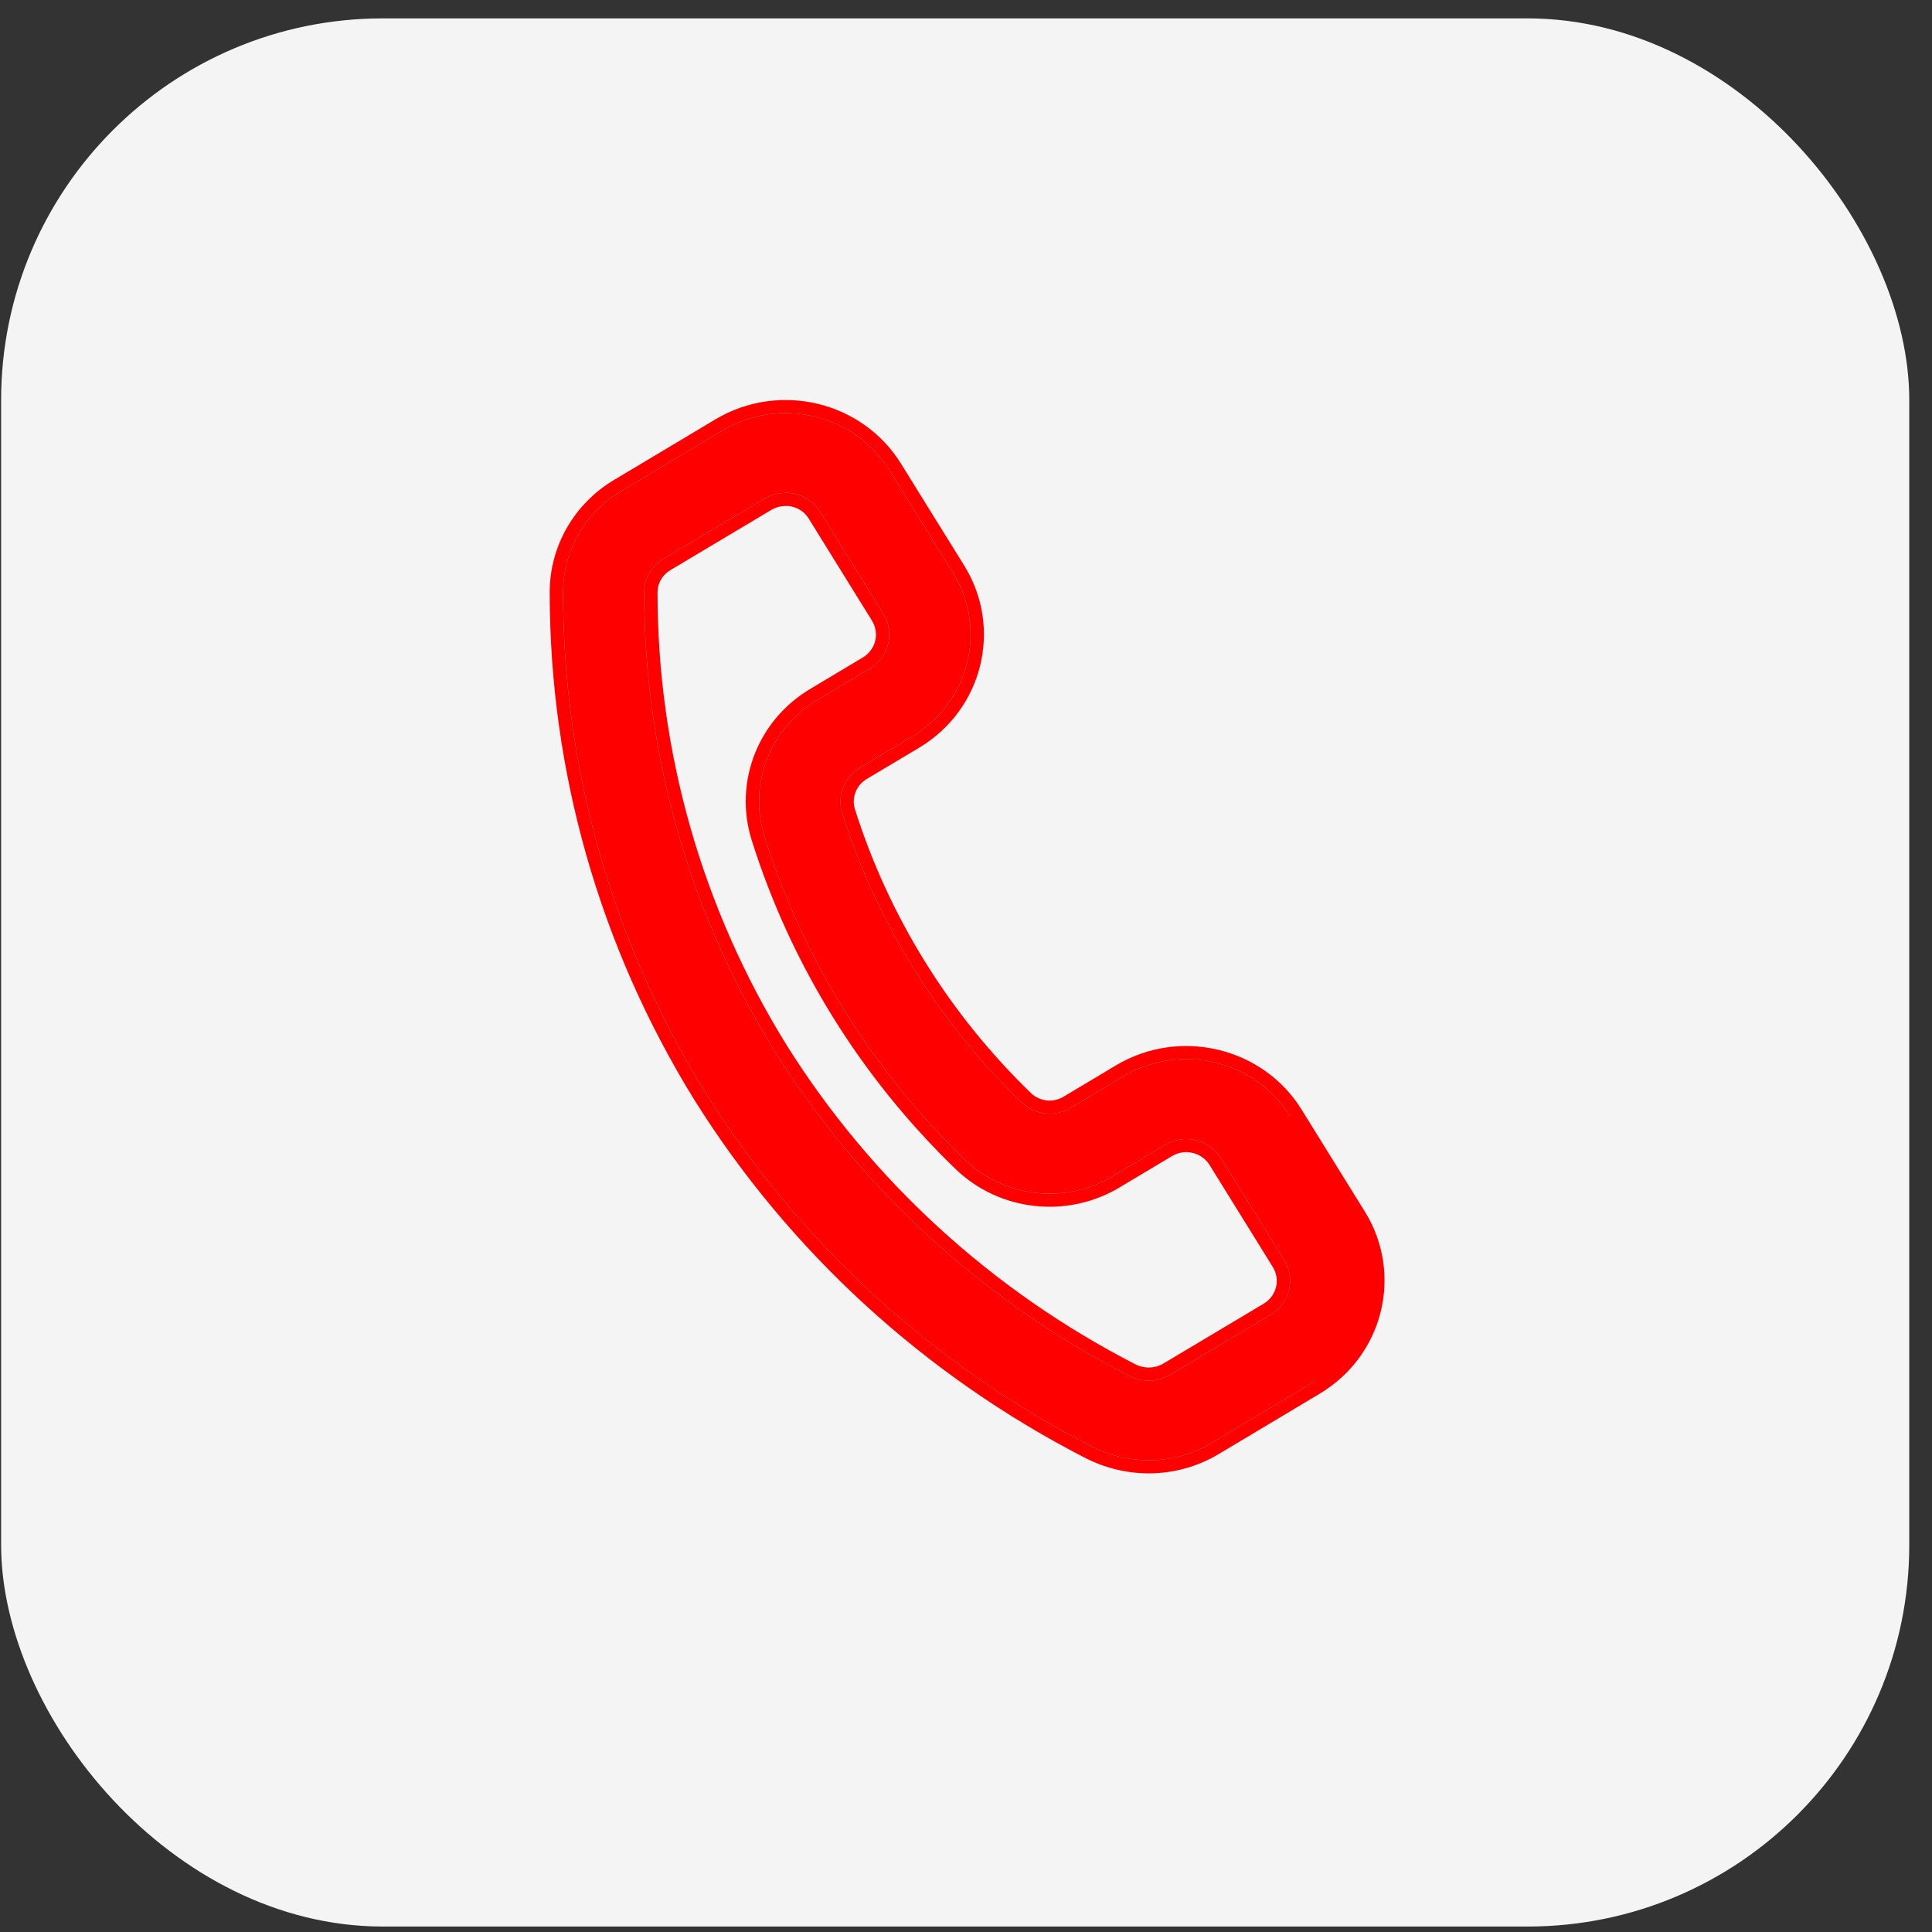 <svg xmlns="http://www.w3.org/2000/svg" width="81" height="81" viewBox="0 0 81 81" fill="none"><rect x="0" y="0" width="81" height="81" fill="#333333" stroke="none"/><rect x="0.047" y="0.771" width="80" height="80" rx="16" fill="#F4F4F4"></rect><path d="M48.177 61.223C47.333 61.223 46.501 61.02 45.755 60.636C39.103 57.219 33.516 52.099 29.585 45.822C25.673 39.494 23.604 32.234 23.607 24.831C23.604 23.089 24.536 21.474 26.058 20.578L30.282 18.053C32.689 16.613 35.827 17.36 37.294 19.722L39.947 23.999V23.997C41.412 26.359 40.651 29.438 38.246 30.878L36.057 32.184C35.404 32.568 35.093 33.333 35.298 34.053C36.75 38.666 39.343 42.851 42.849 46.237C43.402 46.754 44.242 46.84 44.89 46.443L47.08 45.135C49.487 43.698 52.625 44.444 54.092 46.804L56.743 51.081C58.208 53.441 57.447 56.52 55.042 57.96L50.818 60.484C50.023 60.964 49.11 61.221 48.177 61.223ZM32.931 20.665C32.618 20.667 32.31 20.75 32.044 20.911L27.826 23.427C27.32 23.719 27.01 24.253 27.008 24.829C27.006 31.62 28.902 38.282 32.491 44.086C36.096 49.844 41.22 54.538 47.32 57.674C47.862 57.964 48.521 57.953 49.052 57.644L53.272 55.126C54.074 54.646 54.329 53.62 53.84 52.833L51.189 48.556C50.955 48.179 50.577 47.908 50.139 47.803C49.701 47.697 49.237 47.768 48.852 47.997L46.663 49.303V49.305C44.681 50.503 42.121 50.223 40.459 48.625C36.552 44.851 33.66 40.186 32.044 35.048C31.366 32.865 32.289 30.512 34.283 29.339L36.467 28.033C36.851 27.802 37.128 27.432 37.236 27.003C37.342 26.571 37.27 26.118 37.036 25.738L34.387 21.461C34.156 21.082 33.777 20.81 33.337 20.706C33.203 20.675 33.067 20.658 32.931 20.658L32.931 20.665Z" fill="#FF0000"></path><path fill-rule="evenodd" clip-rule="evenodd" d="M48.178 61.772H48.177C47.242 61.772 46.322 61.547 45.496 61.123C38.754 57.659 33.092 52.471 29.108 46.109L29.107 46.108L29.107 46.106C25.142 39.693 23.045 32.334 23.047 24.832C23.045 22.897 24.079 21.104 25.768 20.108C25.769 20.108 25.77 20.107 25.77 20.107L29.991 17.584C32.662 15.987 36.144 16.816 37.772 19.436L39.388 22.042V22.04L40.425 23.712C42.05 26.332 41.206 29.749 38.538 31.346L38.537 31.347L36.346 32.654L36.344 32.654C35.91 32.91 35.702 33.419 35.834 33.899C37.259 38.42 39.802 42.523 43.238 45.842C43.607 46.185 44.164 46.24 44.595 45.977L44.597 45.976L46.789 44.666C49.459 43.072 52.941 43.9 54.569 46.518L54.569 46.519L57.22 50.795L57.221 50.796L51.111 60.952M54.092 46.804C52.625 44.444 49.487 43.698 47.08 45.135L44.89 46.443C44.242 46.84 43.402 46.754 42.849 46.237C39.343 42.851 36.75 38.666 35.298 34.053C35.093 33.333 35.404 32.568 36.057 32.184L38.246 30.878C40.24 29.684 41.104 27.364 40.507 25.26C40.383 24.827 40.198 24.402 39.949 23.999C39.948 23.999 39.948 23.999 39.948 23.998C39.948 23.998 39.947 23.997 39.947 23.997V23.999L37.294 19.722C35.827 17.36 32.689 16.613 30.282 18.053L26.058 20.578C24.536 21.474 23.604 23.089 23.607 24.831C23.604 32.234 25.673 39.494 29.585 45.822C33.516 52.099 39.103 57.219 45.755 60.636C46.501 61.02 47.333 61.223 48.177 61.223C49.11 61.221 50.023 60.964 50.818 60.484L55.042 57.96M51.111 60.952L55.333 58.428L55.333 58.428C58.001 56.831 58.846 53.414 57.221 50.796M48.178 61.772C49.215 61.769 50.228 61.484 51.11 60.952L48.178 61.772ZM51.11 60.952C51.11 60.952 51.11 60.952 51.111 60.952L51.11 60.952ZM32.962 20.658C32.952 20.658 32.941 20.658 32.931 20.658L32.931 20.665C32.618 20.667 32.31 20.75 32.044 20.911L27.826 23.427C27.32 23.719 27.01 24.253 27.008 24.829C27.006 31.62 28.902 38.282 32.491 44.086C36.096 49.844 41.22 54.538 47.32 57.674C47.862 57.964 48.521 57.953 49.052 57.644L53.272 55.126C54.074 54.646 54.329 53.62 53.84 52.833L51.189 48.556C50.955 48.179 50.577 47.908 50.139 47.803C49.701 47.697 49.237 47.768 48.852 47.997L46.663 49.303V49.305C44.681 50.503 42.121 50.223 40.459 48.625C36.552 44.851 33.66 40.186 32.044 35.048C31.366 32.865 32.289 30.512 34.283 29.339L36.467 28.033C36.851 27.802 37.128 27.432 37.236 27.003C37.342 26.571 37.27 26.118 37.036 25.738L34.387 21.461C34.183 21.126 33.864 20.876 33.489 20.75C33.44 20.733 33.389 20.718 33.337 20.706C33.258 20.688 33.178 20.674 33.098 20.666C33.053 20.662 33.007 20.659 32.962 20.658ZM33.046 21.213L32.935 21.214C32.72 21.215 32.513 21.272 32.338 21.378L32.336 21.379L28.113 23.898L28.11 23.9C27.776 24.093 27.569 24.447 27.567 24.83C27.565 31.52 29.433 38.082 32.968 43.8C36.521 49.473 41.569 54.098 47.579 57.188L47.583 57.19L47.587 57.192C47.956 57.389 48.404 57.382 48.765 57.174C48.766 57.173 48.767 57.173 48.767 57.172L52.981 54.658C52.981 54.658 52.982 54.657 52.982 54.657C53.52 54.335 53.69 53.646 53.363 53.119L53.362 53.119L50.711 48.842C50.555 48.589 50.301 48.407 50.007 48.337L50.006 48.336L50.004 48.336C49.712 48.265 49.401 48.312 49.143 48.466L47.222 49.612L46.956 49.773C44.756 51.102 41.914 50.792 40.068 49.017L40.067 49.016C36.093 45.179 33.153 40.435 31.51 35.209L31.51 35.209L31.51 35.208C30.757 32.785 31.78 30.172 33.994 28.87L36.174 27.565C36.174 27.565 36.175 27.565 36.175 27.565C36.434 27.409 36.62 27.16 36.693 26.872C36.764 26.582 36.715 26.278 36.558 26.022L36.558 26.022L33.908 21.745L33.908 21.743C33.754 21.492 33.502 21.31 33.207 21.24C33.153 21.227 33.099 21.218 33.046 21.213Z" fill="#FF0000"></path></svg>